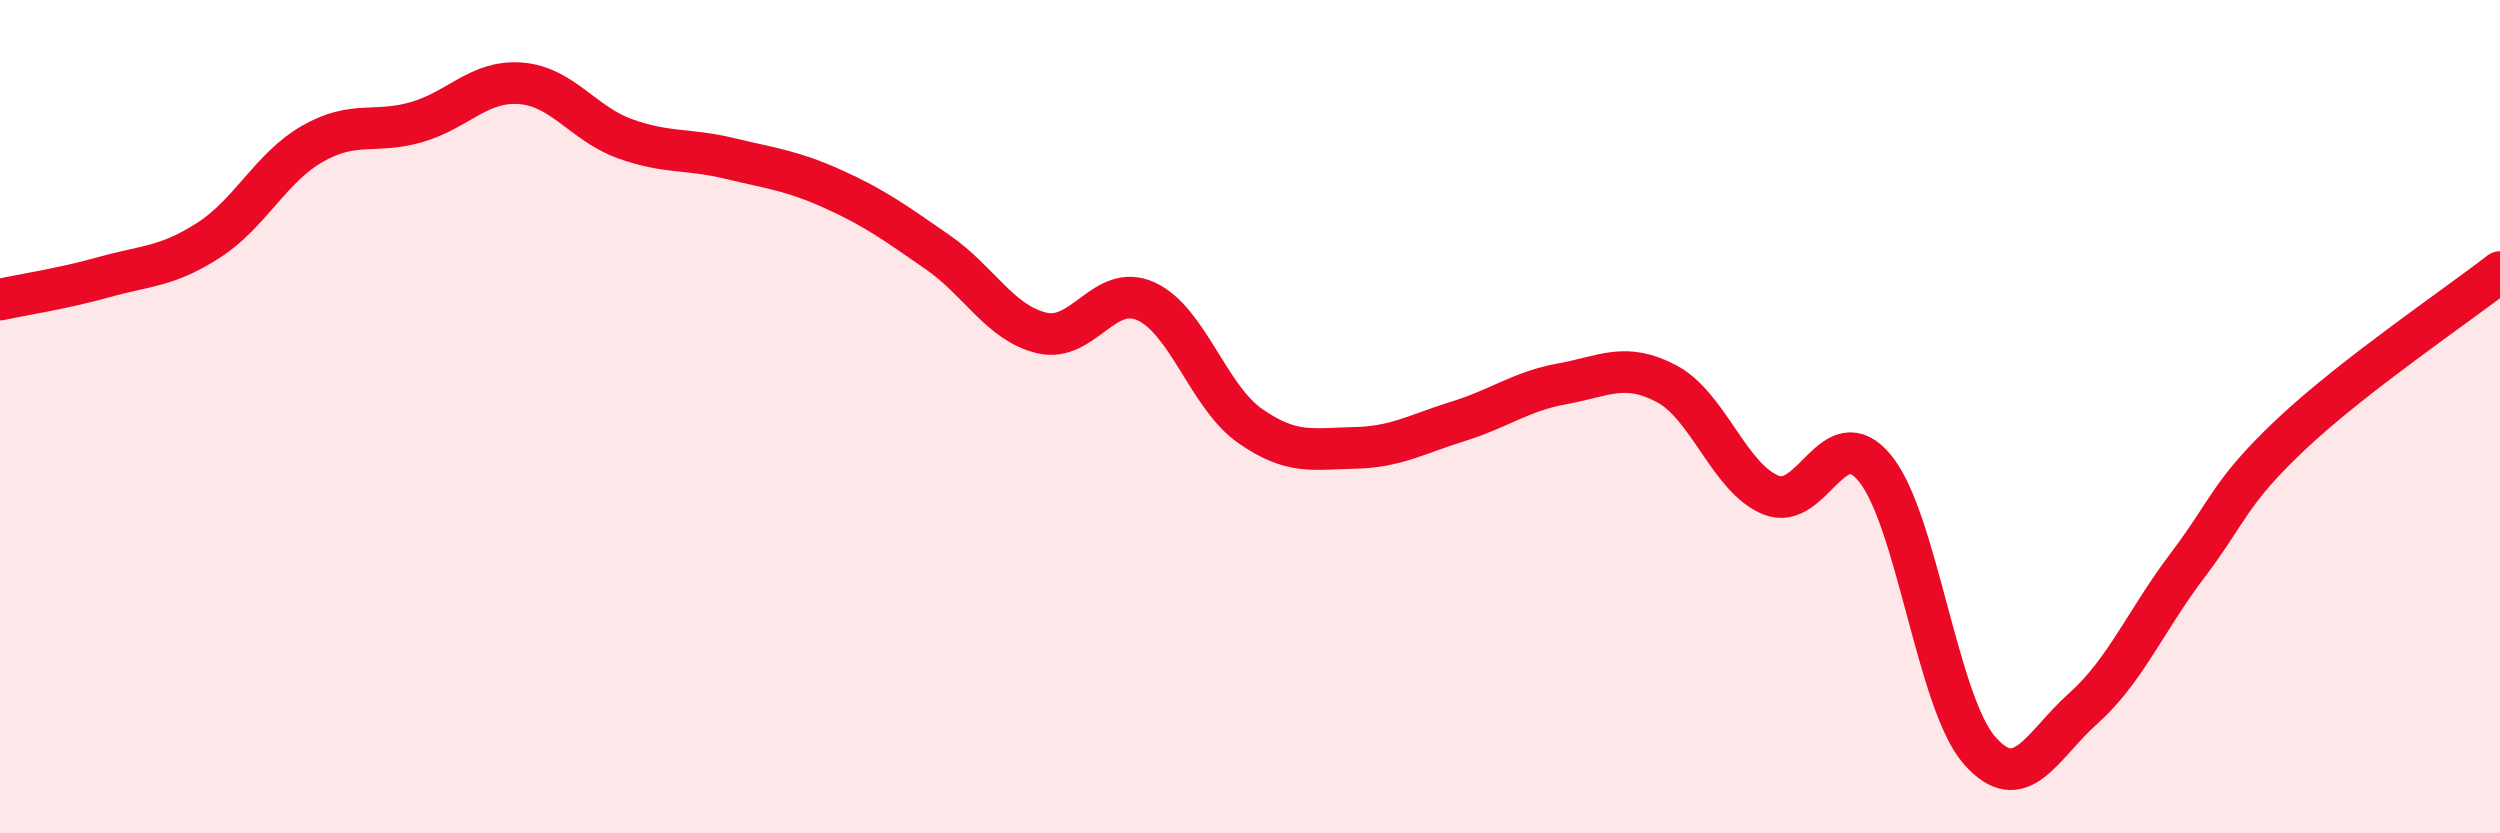 
    <svg width="60" height="20" viewBox="0 0 60 20" xmlns="http://www.w3.org/2000/svg">
      <path
        d="M 0,7.19 C 0.5,7.08 1.5,6.93 2.5,6.65 C 3.5,6.37 4,6.41 5,5.77 C 6,5.13 6.5,4.02 7.5,3.45 C 8.5,2.88 9,3.22 10,2.93 C 11,2.64 11.5,1.92 12.5,2 C 13.5,2.08 14,2.97 15,3.33 C 16,3.69 16.5,3.56 17.5,3.8 C 18.5,4.04 19,4.09 20,4.54 C 21,4.99 21.5,5.36 22.5,6.05 C 23.5,6.74 24,7.75 25,7.99 C 26,8.23 26.5,6.78 27.5,7.23 C 28.5,7.68 29,9.52 30,10.22 C 31,10.92 31.5,10.77 32.5,10.75 C 33.5,10.73 34,10.42 35,10.11 C 36,9.8 36.5,9.39 37.5,9.21 C 38.5,9.03 39,8.68 40,9.21 C 41,9.74 41.5,11.47 42.5,11.88 C 43.5,12.29 44,10.02 45,11.24 C 46,12.46 46.5,16.85 47.5,18 C 48.5,19.15 49,17.89 50,17 C 51,16.11 51.5,14.89 52.5,13.57 C 53.5,12.25 53.5,11.82 55,10.41 C 56.5,9 59,7.31 60,6.53L60 20L0 20Z"
        fill="#EB0A25"
        opacity="0.1"
        stroke-linecap="round"
        stroke-linejoin="round"
      />
      <path
        d="M 0,7.19 C 0.5,7.08 1.5,6.93 2.5,6.65 C 3.5,6.37 4,6.41 5,5.77 C 6,5.13 6.5,4.02 7.5,3.45 C 8.5,2.88 9,3.22 10,2.93 C 11,2.64 11.5,1.92 12.5,2 C 13.5,2.08 14,2.97 15,3.33 C 16,3.69 16.5,3.56 17.5,3.8 C 18.5,4.04 19,4.09 20,4.54 C 21,4.99 21.5,5.36 22.5,6.05 C 23.5,6.74 24,7.75 25,7.99 C 26,8.23 26.5,6.78 27.5,7.23 C 28.5,7.68 29,9.52 30,10.22 C 31,10.92 31.5,10.77 32.5,10.75 C 33.5,10.73 34,10.42 35,10.11 C 36,9.8 36.5,9.39 37.5,9.21 C 38.5,9.03 39,8.68 40,9.21 C 41,9.74 41.5,11.47 42.5,11.88 C 43.5,12.29 44,10.02 45,11.24 C 46,12.46 46.5,16.85 47.5,18 C 48.5,19.15 49,17.89 50,17 C 51,16.11 51.5,14.89 52.5,13.57 C 53.5,12.25 53.5,11.82 55,10.41 C 56.5,9 59,7.31 60,6.53"
        stroke="#EB0A25"
        stroke-width="1"
        fill="none"
        stroke-linecap="round"
        stroke-linejoin="round"
      />
    </svg>
  